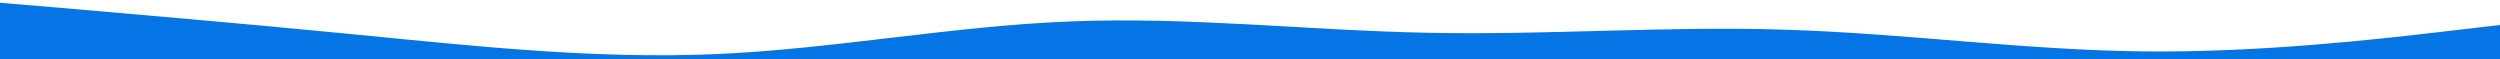 <?xml version="1.0" encoding="utf-8"?>
<!-- Generator: Adobe Illustrator 16.0.0, SVG Export Plug-In . SVG Version: 6.00 Build 0)  -->
<!DOCTYPE svg PUBLIC "-//W3C//DTD SVG 1.1//EN" "http://www.w3.org/Graphics/SVG/1.1/DTD/svg11.dtd">
<svg version="1.1" id="visual" xmlns="http://www.w3.org/2000/svg" xmlns:xlink="http://www.w3.org/1999/xlink" x="0px" y="0px"
	 width="900px" height="21.25px" viewBox="0 554 900 21.25" enable-background="new 0 554 900 21.25" xml:space="preserve">
<path fill="#0575E6" d="M0,555l21.5,1.8c21.5,1.899,64.5,5.5,107.3,9.7c42.9,4.199,85.5,8.8,128.4,7
	c42.8-1.801,85.8-10.2,128.6-11.801C428.701,560,471.3,565,514.201,565.8c42.799,0.899,85.799-2.5,128.6-1.101
	c42.9,1.301,85.5,7.301,128.4,7.801C814,573,857,568,878.5,565.5L900,563v38h-21.5c-21.5,0-64.5,0-107.299,0c-42.9,0-85.5,0-128.4,0
	c-42.801,0-85.801,0-128.6,0c-42.9,0-85.5,0-128.401,0c-42.8,0-85.8,0-128.6,0c-42.9,0-85.5,0-128.4,0c-42.8,0-85.8,0-107.3,0H0V555
	z"/>
</svg>
